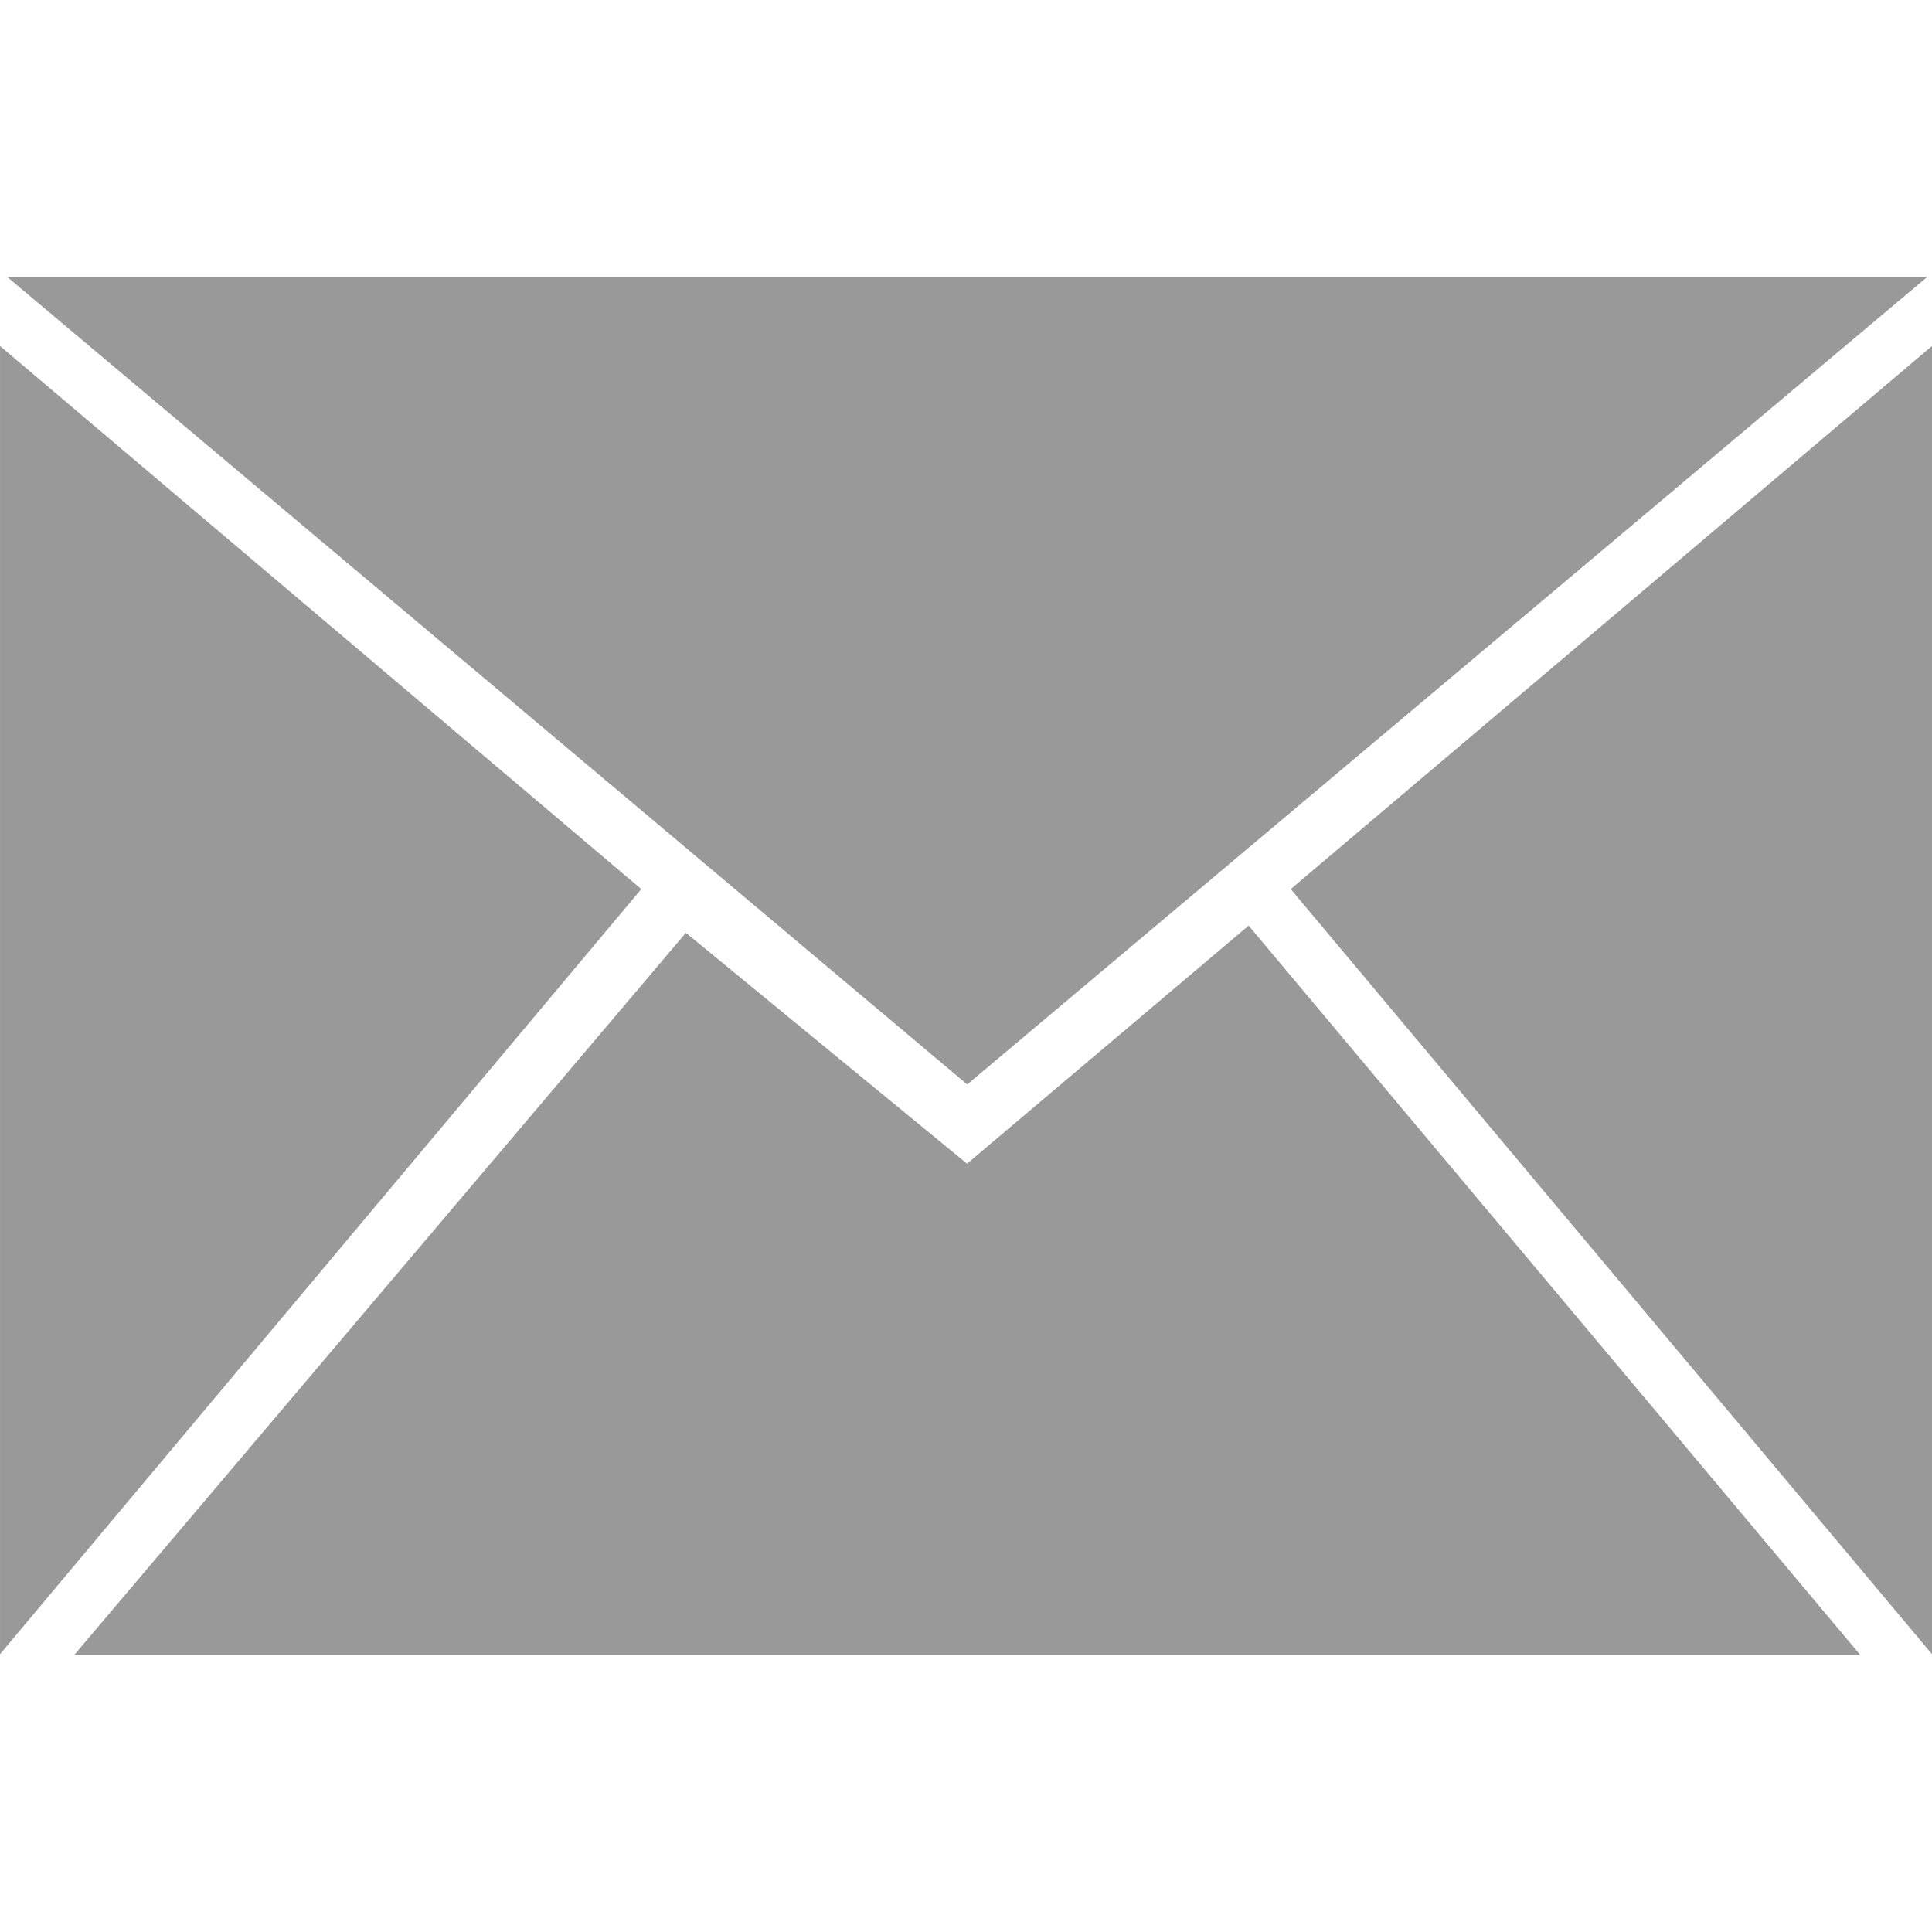 <svg t="1689213975910" class="icon" viewBox="0 0 1024 1024" version="1.1" xmlns="http://www.w3.org/2000/svg" p-id="3195" width="32" height="32"><path d="M1021.407 146.857L512.645 574.783 3.909 146.857zM0.007 183.402L339.886 471.24 0.007 876.743z" p-id="3196" fill="#999999"></path><path d="M39.354 877.144L363.529 494.4 512.54 616.772l149.274-126.179 324.157 386.551zM1023.993 876.743L684.122 471.24l339.871-287.838z" p-id="3197" fill="#999999"></path></svg>
